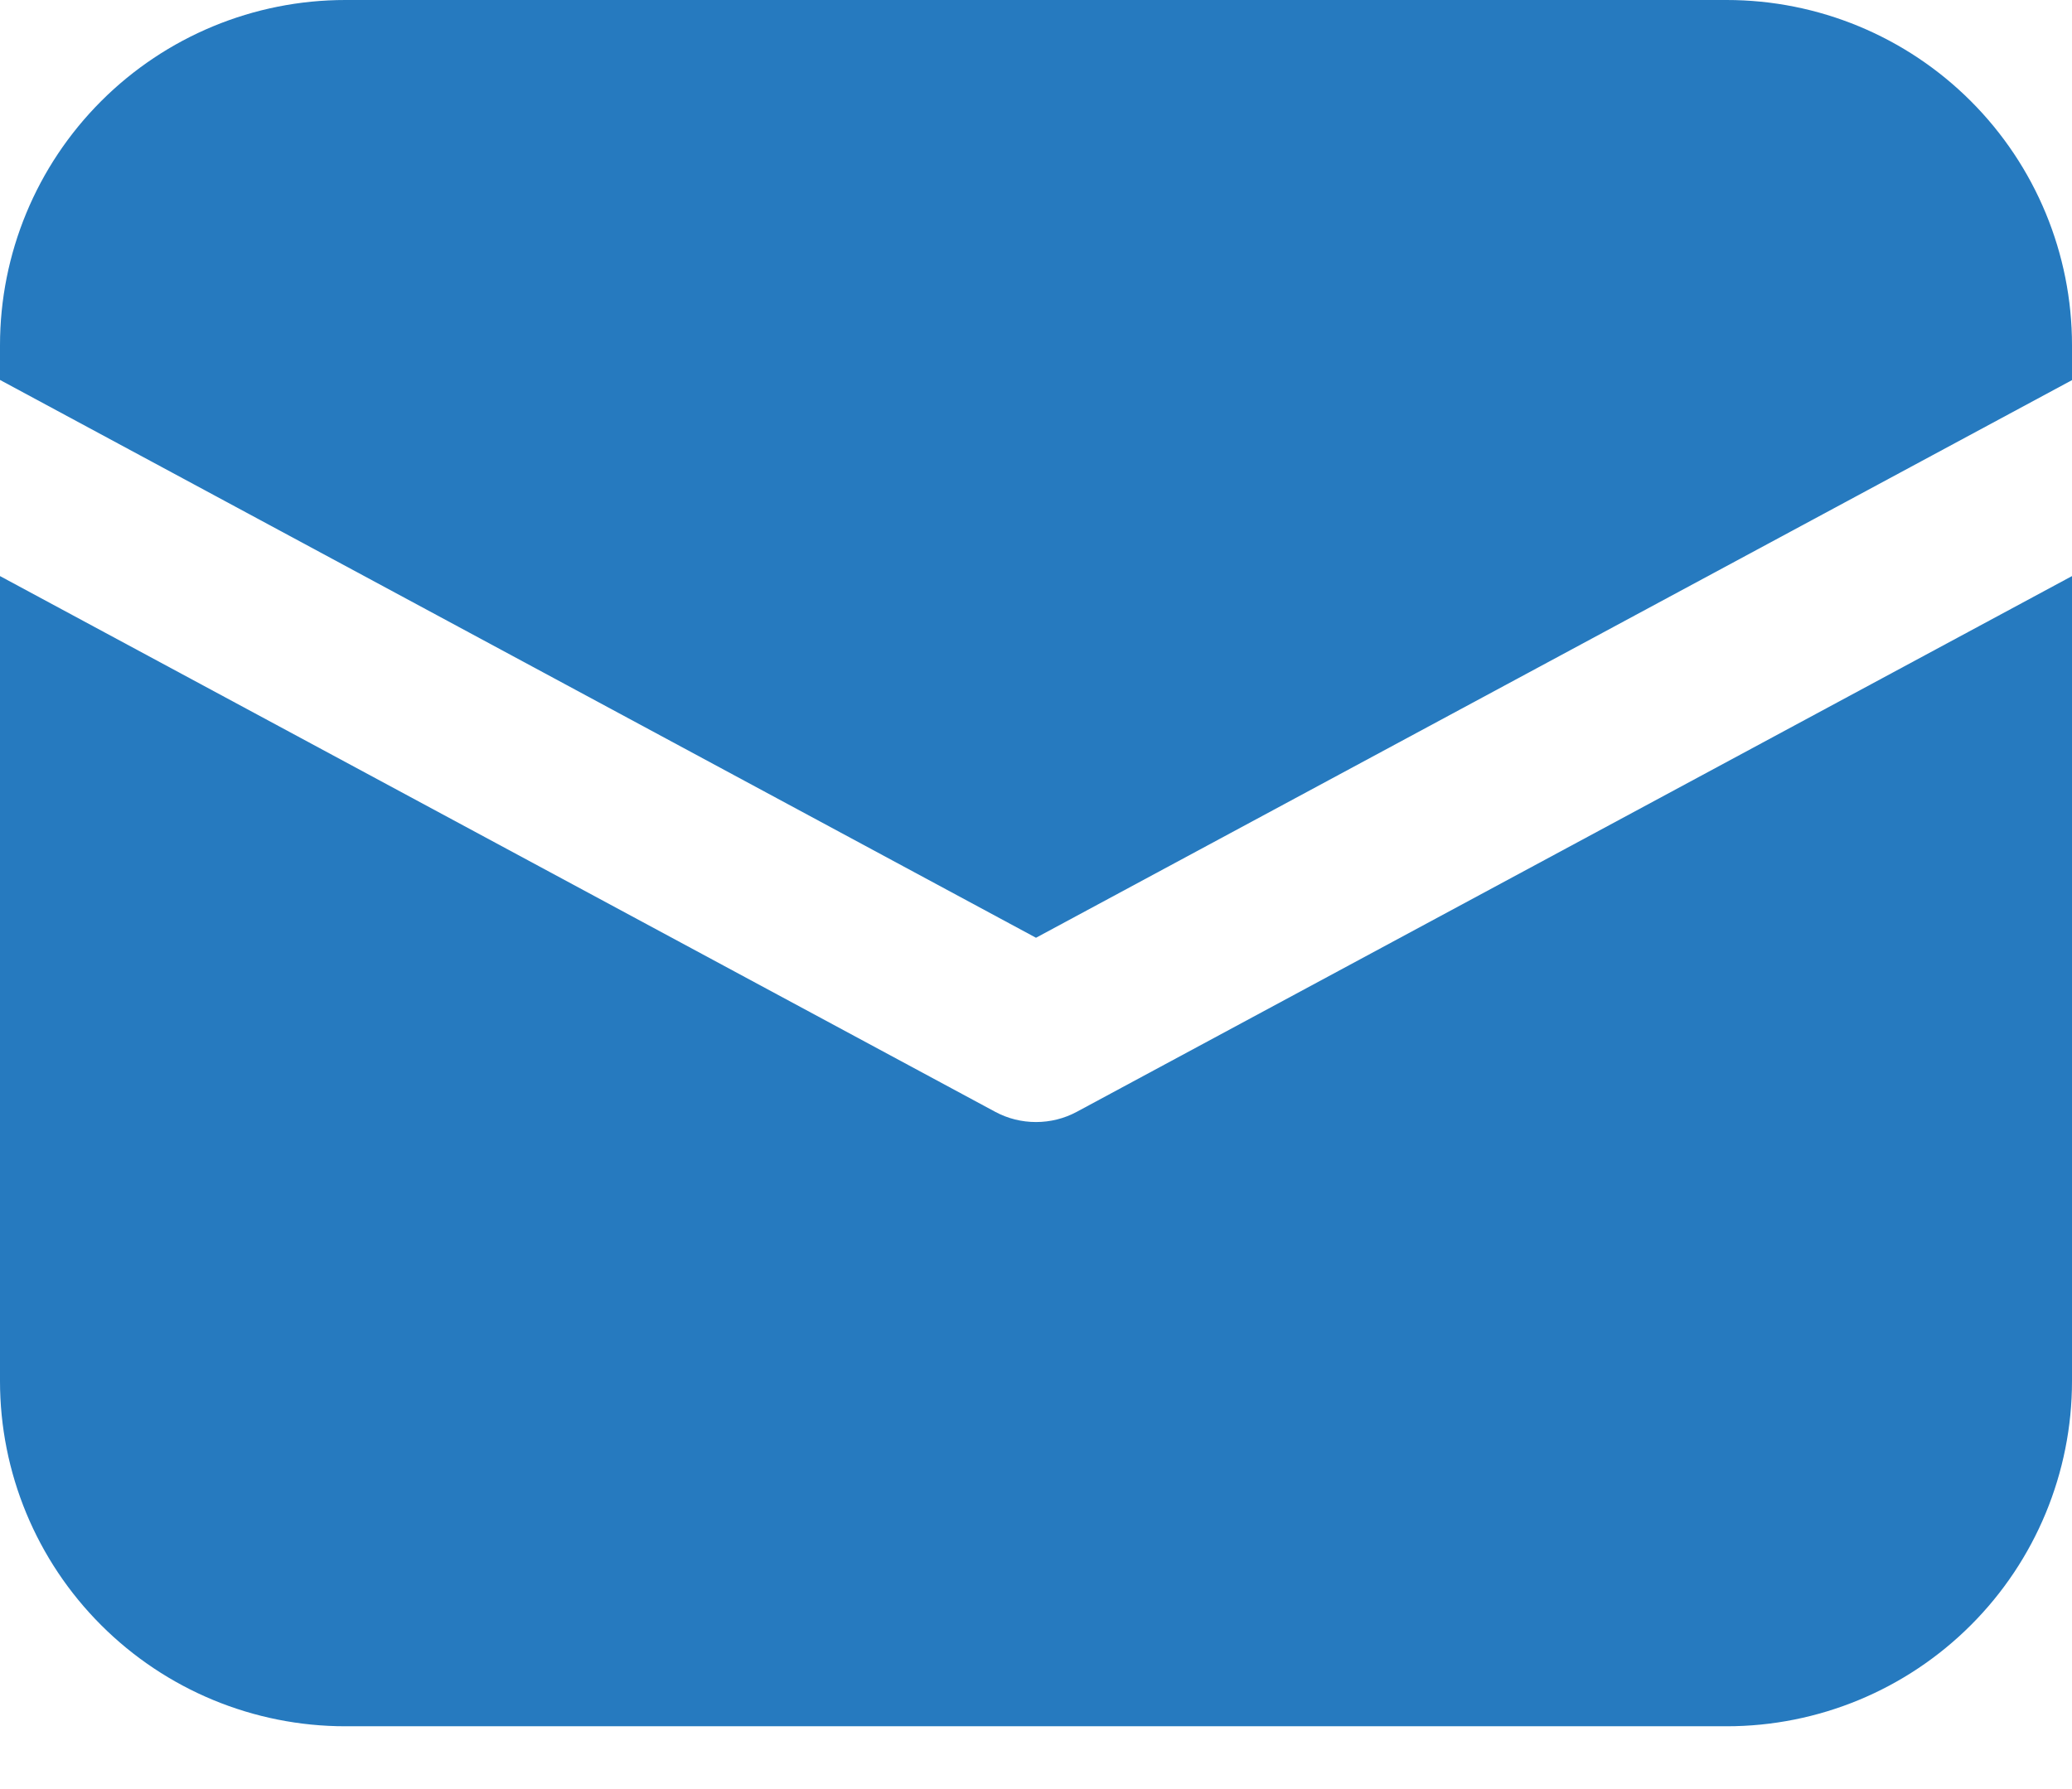 <svg width="22" height="19" viewBox="0 0 22 19" fill="none" xmlns="http://www.w3.org/2000/svg">
<path d="M3.667 0C2.694 0 1.762 0.386 1.074 1.074C0.386 1.762 0 2.694 0 3.667V4.035L11 9.959L22 4.037V3.667C22 2.694 21.614 1.762 20.926 1.074C20.238 0.386 19.306 0 18.333 0H3.667Z" fill="#267ABF"/>
<path d="M22 6.118L11.434 11.807C11.301 11.879 11.152 11.916 11 11.916C10.848 11.916 10.699 11.879 10.566 11.807L0 6.118V14.667C0 15.639 0.386 16.572 1.074 17.259C1.762 17.947 2.694 18.333 3.667 18.333H18.333C19.306 18.333 20.238 17.947 20.926 17.259C21.614 16.572 22 15.639 22 14.667V6.118Z" fill="#267ABF"/>
</svg>
